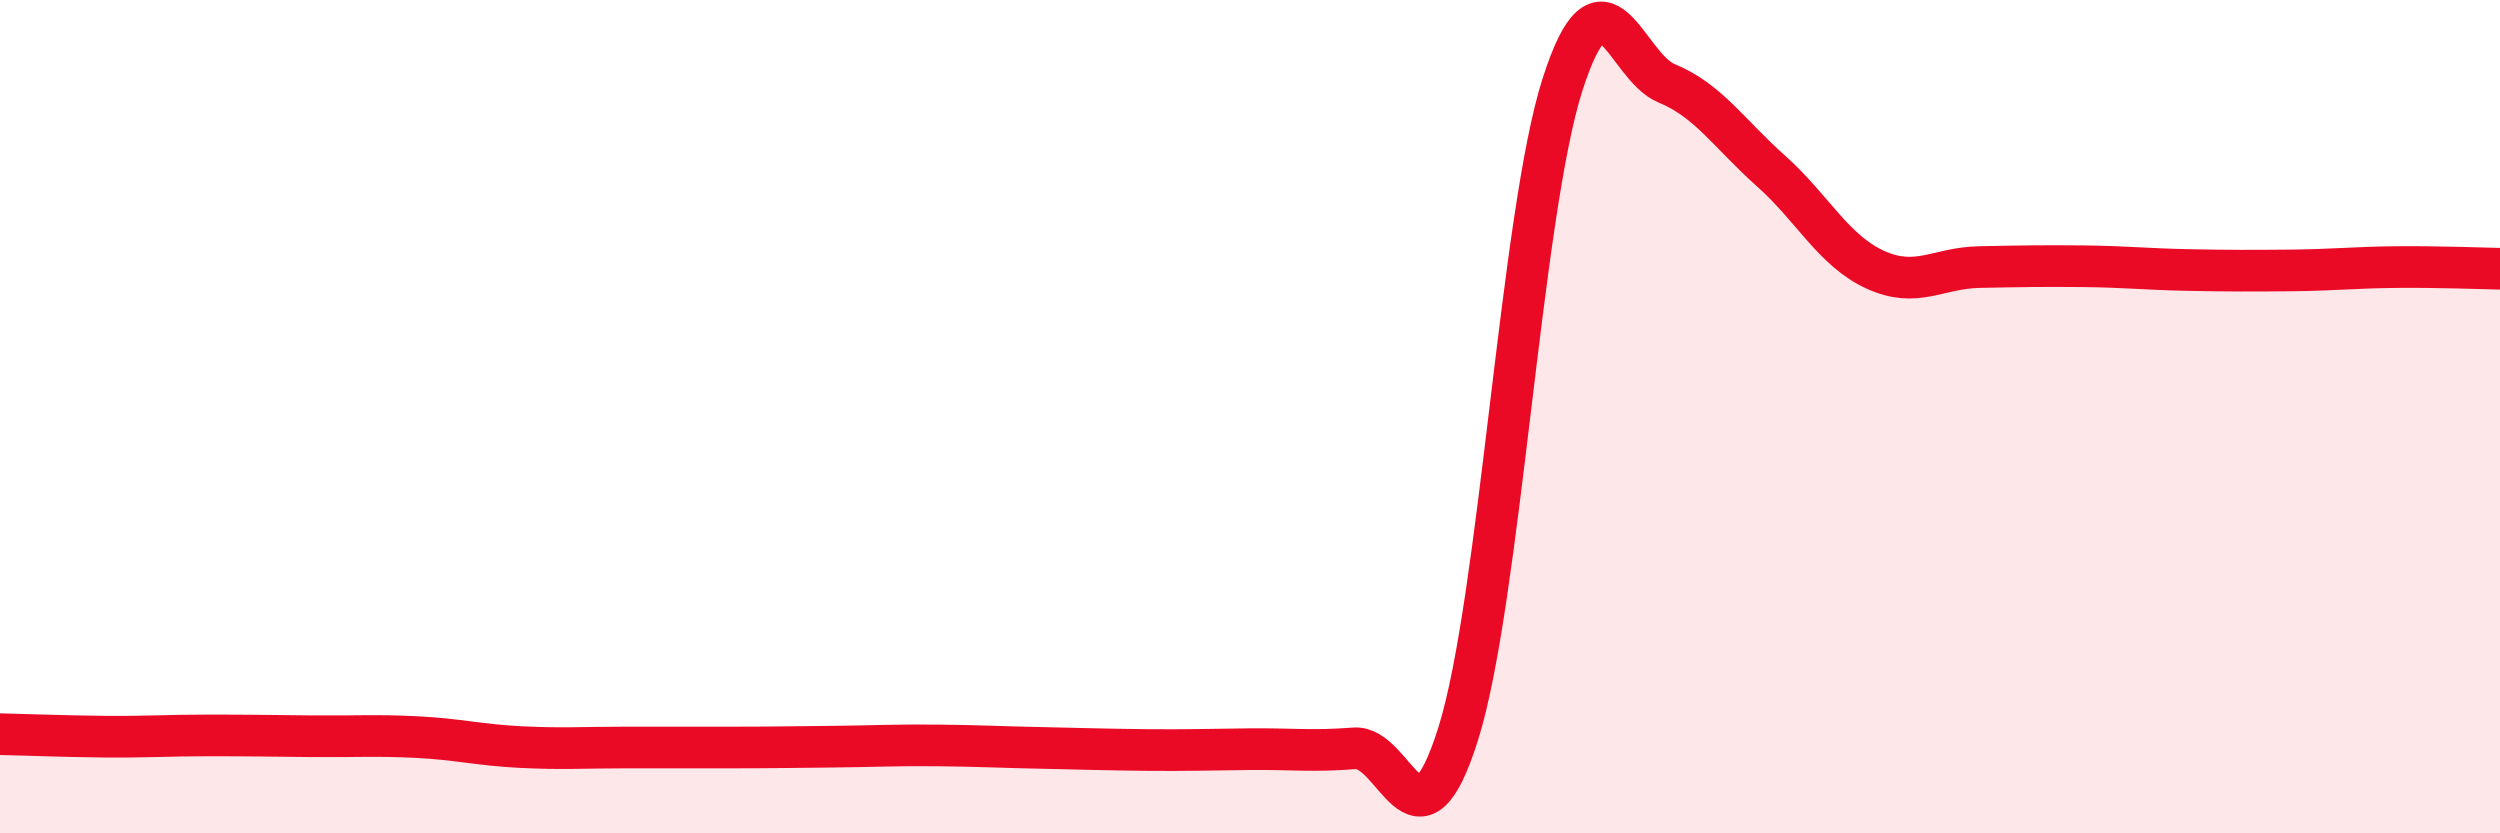 
    <svg width="60" height="20" viewBox="0 0 60 20" xmlns="http://www.w3.org/2000/svg">
      <path
        d="M 0,17.62 C 0.5,17.63 1.5,17.67 2.5,17.68 C 3.5,17.69 4,17.65 5,17.65 C 6,17.65 6.5,17.66 7.5,17.67 C 8.5,17.68 9,17.64 10,17.69 C 11,17.74 11.5,17.88 12.5,17.93 C 13.5,17.98 14,17.94 15,17.94 C 16,17.94 16.5,17.94 17.5,17.94 C 18.5,17.94 19,17.93 20,17.92 C 21,17.91 21.5,17.88 22.5,17.89 C 23.5,17.9 24,17.93 25,17.95 C 26,17.97 26.5,17.99 27.5,18 C 28.5,18.01 29,17.99 30,17.98 C 31,17.97 31.5,18.04 32.5,17.96 C 33.5,17.88 34,20.79 35,17.6 C 36,14.41 36.5,5.15 37.5,2.03 C 38.5,-1.09 39,1.59 40,2 C 41,2.41 41.5,3.21 42.5,4.1 C 43.5,4.99 44,6.01 45,6.47 C 46,6.93 46.5,6.43 47.5,6.41 C 48.5,6.39 49,6.38 50,6.39 C 51,6.4 51.5,6.46 52.5,6.48 C 53.5,6.5 54,6.5 55,6.49 C 56,6.48 56.5,6.42 57.5,6.41 C 58.5,6.4 59.5,6.44 60,6.45L60 20L0 20Z"
        fill="#EB0A25"
        opacity="0.1"
        stroke-linecap="round"
        stroke-linejoin="round"
      />
      <path
        d="M 0,17.62 C 0.5,17.63 1.5,17.67 2.5,17.68 C 3.5,17.69 4,17.65 5,17.65 C 6,17.65 6.5,17.66 7.5,17.67 C 8.5,17.68 9,17.64 10,17.69 C 11,17.74 11.5,17.88 12.5,17.93 C 13.5,17.98 14,17.94 15,17.94 C 16,17.94 16.5,17.94 17.5,17.94 C 18.5,17.94 19,17.93 20,17.92 C 21,17.91 21.5,17.88 22.5,17.89 C 23.5,17.9 24,17.93 25,17.95 C 26,17.97 26.5,17.99 27.5,18 C 28.5,18.01 29,17.99 30,17.98 C 31,17.97 31.5,18.04 32.5,17.96 C 33.5,17.88 34,20.79 35,17.6 C 36,14.41 36.5,5.15 37.5,2.03 C 38.5,-1.09 39,1.59 40,2 C 41,2.41 41.5,3.21 42.5,4.1 C 43.5,4.99 44,6.01 45,6.47 C 46,6.93 46.5,6.43 47.5,6.41 C 48.5,6.39 49,6.38 50,6.39 C 51,6.4 51.5,6.46 52.5,6.48 C 53.5,6.5 54,6.5 55,6.49 C 56,6.48 56.5,6.42 57.5,6.41 C 58.5,6.4 59.5,6.44 60,6.45"
        stroke="#EB0A25"
        stroke-width="1"
        fill="none"
        stroke-linecap="round"
        stroke-linejoin="round"
      />
    </svg>
  